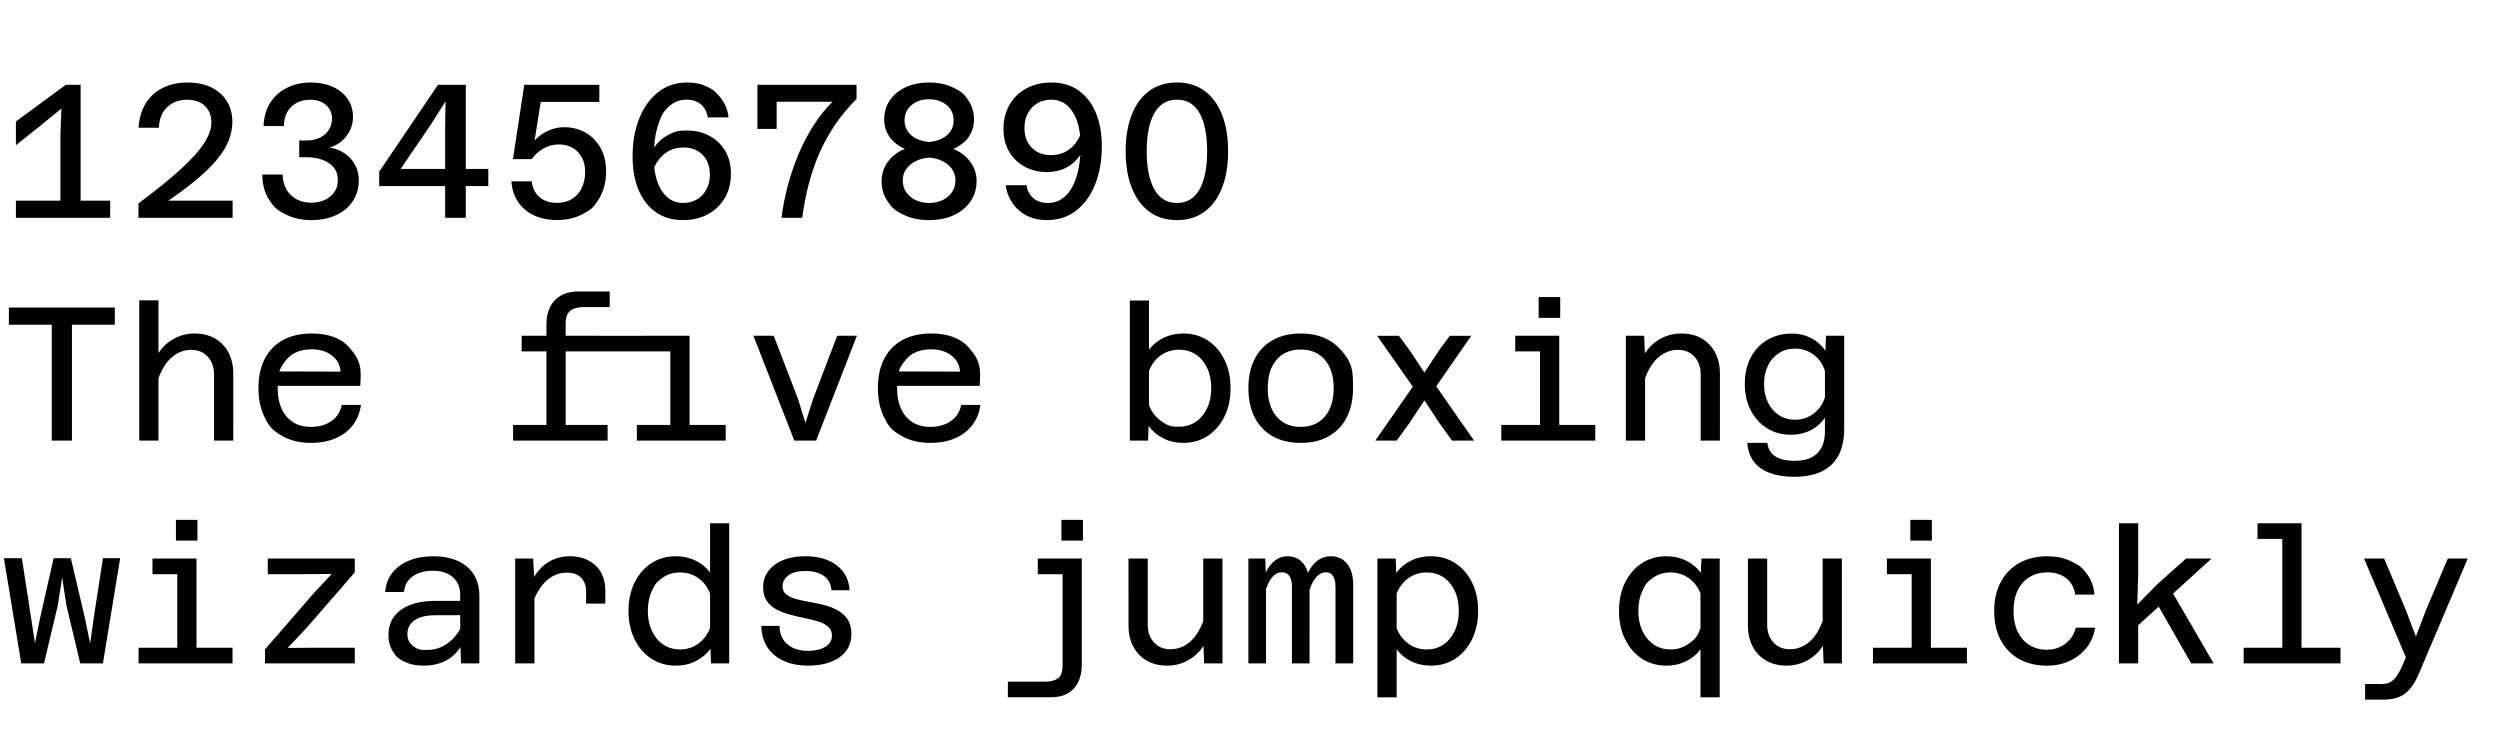 <svg xmlns="http://www.w3.org/2000/svg" width="1010" height="300"><path fill="#020203" d="M24.409 88V54.813l.385-10.934-8.701 7.084-9.664 7.7v-9.586l20.174-14.822h5.968V88zM6.429 88v-6.93H44.506V88zm49.511 0v-5.814c7.084-5.287 12.782-9.901 17.094-13.841s7.45-7.431 9.413-10.472S85.393 52.041 85.393 49.5c0-2.772-.866-4.999-2.599-6.68-1.732-1.681-4.139-2.522-7.219-2.522-3.234 0-5.903.988-8.008 2.965-2.105 1.976-3.234 4.761-3.388 8.354H55.979c.231-3.876 1.206-7.18 2.926-9.914s4.03-4.812 6.93-6.237S72.034 33.33 75.73 33.33c3.722 0 6.936.661 9.644 1.983s4.8 3.17 6.276 5.544S93.863 45.996 93.863 49.154c0 3.388-.86 6.712-2.579 9.972s-4.472 6.667-8.258 10.222S74.241 76.809 68.029 81.07h25.949V88zm69.647.924q-5.352 0-9.818-2.137c-4.466-2.137-5.351-3.503-7.122-6.237s-2.656-6.077-2.656-10.029h8.2c.026 2.284.533 4.28 1.521 5.987s2.336 3.029 4.043 3.966 3.651 1.405 5.833 1.405c3.26 0 5.891-.847 7.893-2.541s3.003-3.889 3.003-6.583c0-2.079-.571-3.799-1.713-5.159s-2.676-2.381-4.601-3.061-4.068-1.02-6.429-1.02h-2.849v-6.776h3.042c2.13 0 3.953-.398 5.467-1.194s2.682-1.861 3.503-3.196 1.232-2.772 1.232-4.312c0-2.361-.815-4.241-2.445-5.64-1.63-1.399-3.728-2.098-6.295-2.098-3.106 0-5.64.911-7.604 2.733-1.964 1.822-3.009 4.453-3.138 7.893h-8.2c.18-3.876 1.149-7.116 2.907-9.721 1.758-2.605 4.055-4.569 6.891-5.891S122.173 33.33 125.51 33.33c3.414 0 6.397.584 8.951 1.752s4.549 2.791 5.987 4.87 2.156 4.53 2.156 7.354c0 1.899-.411 3.696-1.232 5.39s-1.938 3.138-3.349 4.331-3.042 2.047-4.889 2.56c2.31.385 4.351 1.181 6.122 2.387s3.163 2.74 4.177 4.601 1.521 3.959 1.521 6.295c0 3.131-.789 5.91-2.368 8.335s-3.818 4.318-6.718 5.679-6.327 2.041-10.28 2.041M179.833 88V75.18h-26.642V69.366l23.755-35.112h11.242v33.995h9.086v6.93h-9.086V88zM161.854 68.249h17.98V52.041l.154-11.088-5.968 9.432zm63.14 20.636c-3.593 0-6.731-.648-9.413-1.944s-4.8-3.119-6.353-5.467-2.419-5.088-2.599-8.22h8.2c.257 2.618 1.277 4.723 3.061 6.314s4.164 2.387 7.142 2.387c2.31 0 4.312-.513 6.006-1.54s3.009-2.49 3.946-4.389S236.39 71.907 236.39 69.366c0-3.26-.975-5.91-2.926-7.95s-4.517-3.061-7.7-3.061c-2.233 0-4.318.558-6.256 1.675s-3.497 2.535-4.678 4.254h-7.585l4.543-30.03h30.338v6.93H218.449l-2.464 15.554c1.489-1.617 3.285-2.913 5.39-3.889s4.261-1.463 6.468-1.463c3.311 0 6.25.751 8.816 2.252s4.575 3.58 6.025 6.237S244.86 65.657 244.86 69.251q0 5.967-2.483 10.395c-2.483 4.428-3.972 5.23-6.949 6.834s-6.455 2.406-10.434 2.406m52.745-36.151c3.208 0 6.141.699 8.797 2.098s4.78 3.401 6.372 6.006 2.387 5.73 2.387 9.375c0 3.67-.815 6.911-2.445 9.721s-3.901 5.011-6.814 6.603-6.308 2.387-10.183 2.387c-4.132 0-7.719-1.04-10.761-3.119s-5.39-5.043-7.045-8.893-2.483-8.431-2.483-13.745c0-5.749.898-10.87 2.695-15.361 1.797-4.492 4.351-8.027 7.662-10.607s7.212-3.869 11.704-3.869q4.081 0 7.103 1.27c3.022 1.27 3.702 1.964 5.063 3.349s2.419 2.9 3.176 4.543c.757 1.643 1.213 3.285 1.367 4.928h-8.393c-.359-2.259-1.296-4.017-2.811-5.274-1.514-1.258-3.439-1.887-5.775-1.887q-3.888 0-6.699 2.425c-2.811 2.425-3.349 3.876-4.428 6.776s-1.732 6.276-1.964 10.126q2.271-3.311 5.66-5.082c3.388-1.771 4.864-1.771 7.816-1.771m-1.81 29.26c2.156 0 4.049-.488 5.679-1.463s2.9-2.329 3.812-4.062 1.367-3.702 1.367-5.91c0-2.233-.443-4.171-1.328-5.814s-2.124-2.913-3.715-3.812-3.439-1.347-5.544-1.347c-2.823 0-5.236.725-7.238 2.175s-3.555 3.382-4.659 5.794c.488 4.415 1.745 7.925 3.773 10.53s4.646 3.908 7.854 3.908M315.7 88c.616-4.646 1.527-9.182 2.733-13.61s2.682-8.669 4.428-12.724 3.747-7.822 6.006-11.3 4.748-6.564 7.469-9.259h-30.338v-6.853h40.04v5.737c-3.285 3.285-6.16 6.737-8.624 10.357s-4.569 7.411-6.314 11.377-3.189 8.13-4.331 12.493S324.735 83.175 324.093 88zm-9.702-53.746h7.777v17.826h-7.777zm69.338 54.67q-5.66 0-9.991-2.021c-4.331-2.021-5.14-3.202-6.757-5.563s-2.425-5.069-2.425-8.123c0-2.182.462-4.177 1.386-5.987s2.214-3.375 3.869-4.697 3.574-2.304 5.756-2.945h16.324c2.182.642 4.1 1.623 5.756 2.945s2.952 2.875 3.889 4.659 1.405 3.754 1.405 5.91c0 3.106-.815 5.852-2.445 8.239s-3.882 4.248-6.757 5.582-6.211 2.002-10.01 2.002m0-6.93c2.028 0 3.844-.385 5.448-1.155s2.875-1.842 3.812-3.215 1.405-2.958 1.405-4.755c0-1.694-.456-3.202-1.367-4.524s-2.169-2.393-3.773-3.215-3.446-1.309-5.525-1.463c-2.028.154-3.844.642-5.448 1.463s-2.868 1.887-3.792 3.196-1.386 2.836-1.386 4.582c0 1.797.468 3.375 1.405 4.736s2.207 2.425 3.812 3.196 3.407 1.155 5.409 1.155m0-24.64c1.899-.154 3.6-.597 5.101-1.328s2.682-1.713 3.542-2.945 1.29-2.695 1.29-4.389c0-2.592-.937-4.671-2.811-6.237-1.874-1.566-4.248-2.349-7.122-2.349-2.849 0-5.21.783-7.084 2.349-1.874 1.566-2.811 3.645-2.811 6.237 0 1.668.43 3.125 1.29 4.37s2.041 2.233 3.542 2.965S373.463 57.2 375.337 57.354m-7.7 3.58c-2.028-.616-3.831-1.521-5.409-2.714s-2.811-2.637-3.696-4.331-1.328-3.568-1.328-5.621c0-2.926.764-5.512 2.291-7.758s3.658-4.004 6.391-5.274S371.769 33.33 375.337 33.33q5.39 0 9.471 1.906c4.081 1.906 4.851 3.035 6.391 5.294s2.31 4.877 2.31 7.854q0 3.042-1.328 5.544c-1.328 2.502-2.118 3.099-3.696 4.293s-3.394 2.098-5.448 2.714zM422.961 69.52c-3.234 0-6.173-.693-8.816-2.079s-4.761-3.388-6.353-6.006-2.387-5.749-2.387-9.394.808-6.879 2.425-9.702c1.617-2.823 3.889-5.031 6.814-6.622s6.314-2.387 10.164-2.387c4.158 0 7.751 1.04 10.78 3.119s5.377 5.043 7.045 8.893 2.502 8.444 2.502 13.783c0 5.749-.898 10.87-2.695 15.361s-4.351 8.021-7.662 10.588-7.225 3.85-11.742 3.85c-2.721 0-5.082-.423-7.084-1.27s-3.683-1.964-5.043-3.349-2.425-2.9-3.196-4.543-1.232-3.285-1.386-4.928h8.393c.359 2.259 1.296 4.017 2.811 5.274s3.452 1.887 5.814 1.887c2.567 0 4.787-.808 6.66-2.425s3.349-3.876 4.428-6.776 1.745-6.276 2.002-10.126c-1.54 2.207-3.439 3.901-5.698 5.082s-4.851 1.771-7.777 1.771m1.771-29.26c-2.156 0-4.043.488-5.66 1.463s-2.888 2.336-3.812 4.081-1.386 3.722-1.386 5.929.449 4.132 1.347 5.775 2.143 2.913 3.735 3.812 3.439 1.347 5.544 1.347c2.823 0 5.236-.719 7.238-2.156s3.542-3.362 4.62-5.775c-.462-4.415-1.707-7.931-3.735-10.549s-4.659-3.927-7.893-3.927m50.743 48.664c-4.363 0-8.091-1.142-11.184-3.426s-5.454-5.512-7.084-9.683S454.762 66.748 454.762 61.127c0-5.672.815-10.588 2.445-14.745s3.991-7.373 7.084-9.644S471.112 33.33 475.475 33.33c4.389 0 8.117 1.129 11.184 3.388s5.416 5.461 7.045 9.606c1.63 4.145 2.445 9.08 2.445 14.803 0 5.672-.815 10.588-2.445 14.745s-3.978 7.373-7.045 9.644S479.864 88.924 475.475 88.924m0-6.93c4.055 0 7.103-1.829 9.144-5.486s3.061-8.784 3.061-15.381q0-9.972-3.061-15.419c-2.041-3.632-5.088-5.448-9.144-5.448-4.004 0-7.039 1.816-9.105 5.448-2.066 3.632-3.099 8.772-3.099 15.419 0 6.596 1.033 11.723 3.099 15.381S471.471 81.994 475.475 81.994M20.905 178v-46.816H3.58v-6.93h42.812v6.93h-17.325V178zm65.566 0v-26.604c0-3.029-.847-5.461-2.541-7.296s-3.914-2.753-6.66-2.753c-3.106 0-5.884 1.142-8.335 3.426s-4.383 5.839-5.794 10.665l-1.27-8.624c1.617-4.03 3.921-7.052 6.911-9.067s6.256-3.022 9.798-3.022c3.208 0 5.98.68 8.316 2.041s4.145 3.26 5.428 5.698 1.925 5.3 1.925 8.585V178zm-30.223 0v-56.672h7.777V178zm69.338.924q-6.545 0-11.319-2.656c-4.774-2.656-5.621-4.312-7.315-7.623s-2.541-7.277-2.541-11.896.86-8.573 2.579-11.858 4.184-5.801 7.392-7.546 7.045-2.618 11.511-2.618q10.241 0 15.246 5.66c5.005 5.66 4.8 8.945 4.389 15.515h-34.958l.077-5.852 26.95.077c-.205-2.721-1.386-4.902-3.542-6.545s-4.877-2.464-8.162-2.464q-6.622 0-10.164 4.158c-3.542 4.158-3.542 6.699-3.542 11.781 0 3.029.526 5.711 1.579 8.046s2.579 4.145 4.582 5.428 4.415 1.925 7.238 1.925c3.337 0 6.122-.796 8.354-2.387s3.606-3.747 4.12-6.468h7.777c-.667 4.774-2.798 8.521-6.391 11.242s-8.213 4.081-13.86 4.081m114.191-36.96v-6.314h24.986v6.314zM270.809 178v-42.35h7.777V178zm-13.514 0v-6.314h35.882V178zm3.503-36.036v-6.314h13.899v6.314zM220.759 178v-47.124c0-2.584.488-4.859 1.463-6.827.975-1.968 2.425-3.51 4.351-4.627s4.286-1.675 7.084-1.675h12.666v6.314h-10.318c-1.412 0-2.689.18-3.831.539s-2.034 1.007-2.676 1.944-.963 2.304-.963 4.1V178zm-10.01-36.036v-6.314h31.07v6.314zM207.284 178v-6.314h38.192V178zm113.614 0-16.517-42.35h8.2l9.818 25.526 3.003 9.702 3.08-9.702 9.741-25.526h7.97L329.714 178zm54.94.924q-6.545 0-11.319-2.656c-4.774-2.656-5.621-4.312-7.315-7.623s-2.541-7.277-2.541-11.896.86-8.573 2.579-11.858 4.184-5.801 7.392-7.546 7.045-2.618 11.511-2.618q10.241 0 15.246 5.66c5.005 5.66 4.8 8.945 4.389 15.515h-34.958l.077-5.852 26.95.077c-.205-2.721-1.386-4.902-3.542-6.545s-4.877-2.464-8.162-2.464q-6.622 0-10.164 4.158c-3.542 4.158-3.542 6.699-3.542 11.781 0 3.029.526 5.711 1.579 8.046s2.579 4.145 4.582 5.428 4.415 1.925 7.238 1.925c3.337 0 6.122-.796 8.354-2.387s3.606-3.747 4.12-6.468h7.777c-.667 4.774-2.798 8.521-6.391 11.242s-8.213 4.081-13.86 4.081m102.179-44.198c3.773 0 7.09.943 9.952 2.83s5.108 4.492 6.737 7.816 2.445 7.142 2.445 11.454c0 4.261-.815 8.059-2.445 11.396s-3.876 5.955-6.737 7.854-6.179 2.849-9.952 2.849c-2.952 0-5.647-.622-8.085-1.867s-4.402-2.894-5.891-4.947l-.231 5.891h-7.354v-56.595h7.739v19.866c1.514-2.028 3.471-3.625 5.871-4.793s5.05-1.752 7.95-1.752m-1.694 37.653c2.618 0 4.896-.667 6.834-2.002s3.452-3.17 4.543-5.505 1.636-5.018 1.636-8.046c0-3.08-.545-5.788-1.636-8.123s-2.605-4.158-4.543-5.467-4.216-1.964-6.834-1.964c-2.721 0-5.165.757-7.334 2.272s-3.767 3.632-4.793 6.353v13.783q1.54 4.004 4.793 6.353c3.253 2.349 4.614 2.349 7.334 2.349m49.163 6.545c-4.388 0-8.164-.892-11.326-2.677-3.163-1.785-5.588-4.332-7.277-7.642-1.688-3.31-2.533-7.236-2.533-11.779 0-4.595.844-8.535 2.533-11.819 1.688-3.285 4.113-5.819 7.275-7.604 3.162-1.785 6.94-2.677 11.335-2.677q9.888 0 15.509 5.891c5.621 5.891 5.621 9.333 5.621 16.217 0 4.537-.847 8.462-2.541 11.773s-4.12 5.858-7.277 7.642-6.931 2.676-11.32 2.676m.001-6.468c4.133 0 7.387-1.4 9.76-4.201 2.374-2.801 3.561-6.614 3.561-11.441 0-4.869-1.187-8.69-3.561-11.462-2.374-2.772-5.627-4.158-9.76-4.158-4.152 0-7.411 1.389-9.775 4.167-2.364 2.778-3.546 6.6-3.546 11.466 0 4.824 1.182 8.634 3.546 11.432s5.622 4.197 9.775 4.197m54.747-16.401L595.518 178h-8.893l-5.043-6.968-6.122-9.278-6.16 9.317-5.043 6.93h-8.624l15.13-21.791-14.399-20.559h8.816l4.12 5.582 6.16 9.278 6.16-9.317 4.12-5.544h8.662zM622.16 178v-42.35h7.777V178zm-15.631 0v-6.314h37.961V178zm5.621-36.036v-6.314h13.86v6.314zm9.471-13.552v-8.393h8.701v8.393zM687.071 178v-26.68c0-3.003-.847-5.416-2.541-7.238s-3.914-2.733-6.66-2.733c-3.106 0-5.884 1.142-8.335 3.426s-4.383 5.839-5.794 10.665l-1.27-8.701c1.617-3.978 3.921-6.975 6.911-8.99s6.256-3.022 9.798-3.022c3.208 0 5.98.68 8.316 2.041s4.145 3.253 5.428 5.679 1.925 5.268 1.925 8.528V178zm-30.223 0v-42.35h7.392l.385 9.548V178zm80.619-36.267.231-6.083h7.354v37.73c0 6.263-1.688 11.037-5.063 14.322s-8.451 4.928-15.227 4.928c-3.722 0-6.956-.507-9.702-1.521s-4.902-2.535-6.468-4.562-2.464-4.569-2.695-7.623h8.123c.257 2.336 1.29 4.126 3.099 5.371s4.485 1.867 8.027 1.867c4.004 0 7.026-1.027 9.067-3.08s3.061-4.966 3.061-8.739v-5.66c-1.437 2.182-3.349 3.889-5.737 5.12s-5.056 1.848-8.008 1.848c-3.645 0-6.866-.879-9.664-2.637s-4.992-4.184-6.583-7.277-2.387-6.59-2.387-10.491c0-4.235.821-7.88 2.464-10.934s3.901-5.409 6.776-7.065 6.134-2.483 9.779-2.483c2.926 0 5.576.642 7.95 1.925s4.241 2.965 5.602 5.043m-12.243 27.835c2.772 0 5.249-.815 7.431-2.445s3.722-3.831 4.62-6.603v-10.665c-.898-2.798-2.438-4.999-4.62-6.603s-4.659-2.406-7.431-2.406c-2.49 0-4.678.61-6.564 1.829s-3.356 2.9-4.408 5.043-1.579 4.614-1.579 7.411.526 5.281 1.579 7.45 2.522 3.876 4.408 5.12 4.075 1.867 6.564 1.867M8.585 268l-7.007-42.485h7.257L12.551 249.52l1.559 10.299 2.118-10.299 5.428-24.005h6.968L34.265 249.52l2.156 10.414L37.884 249.52l3.715-24.005h6.949L41.58 268h-9.163l-5.563-23.273-1.732-11.415-1.81 11.415L17.787 268zm63.025 0v-42.35h7.777V268zm-15.631 0v-6.314H93.94V268zm5.621-36.036v-6.314h13.86v6.314zm9.471-13.552v-8.393h8.701v8.393zM107.069 268v-5.66l19.481-22.445 7.469-8.008-11.088.077H108.185v-6.314h35.151v5.582l-19.52 22.484-7.585 8.046 11.127-.077h15.977V268zm79.195 0-.346-9.625V240.28c0-3.003-.988-5.371-2.965-7.103s-4.684-2.599-8.123-2.599c-3.311 0-6.019.764-8.123 2.291s-3.272 3.625-3.503 6.295h-7.585c.231-3.029 1.194-5.615 2.888-7.758s3.959-3.792 6.795-4.947 6.089-1.732 9.76-1.732c3.799 0 7.09.629 9.875 1.887s4.934 3.074 6.449 5.448 2.272 5.242 2.272 8.605V268zm-15.323.924q-4.158 0-7.334-1.502c-3.176-1.502-3.76-2.432-4.928-4.293s-1.752-4.049-1.752-6.564c0-4.363 1.681-7.758 5.043-10.183s8.059-3.638 14.091-3.638h10.896v5.775l-11.204.038c-3.491 0-6.224.661-8.2 1.983s-2.965 3.202-2.965 5.64q0 2.964 2.137 4.678c2.137 1.713 3.33 1.713 5.717 1.713 3.08 0 5.814-.841 8.2-2.522s4.325-3.985 5.814-6.911l.885 5.698c-1.36 3.26-3.426 5.756-6.199 7.488s-6.173 2.599-10.203 2.599m65.835-25.064v-5.082c0-2.233-.674-4.03-2.021-5.39s-3.279-2.041-5.794-2.041c-3.183 0-6.025 1.194-8.528 3.58s-4.498 6.019-5.987 10.896l-1.117-7.854c1.129-2.9 2.509-5.332 4.139-7.296s3.51-3.446 5.64-4.447 4.479-1.502 7.045-1.502c4.261 0 7.726 1.226 10.395 3.677s4.004 5.91 4.004 10.376v5.082zM208.131 268v-42.35h7.277l.5 9.625V268zm64.911-43.274c2.9 0 5.557.584 7.97 1.752s4.363 2.766 5.852 4.793v-19.866h7.739V268h-7.354l-.231-5.891c-1.463 2.053-3.414 3.702-5.852 4.947s-5.146 1.867-8.123 1.867c-3.747 0-7.058-.95-9.933-2.849s-5.127-4.517-6.757-7.854-2.445-7.135-2.445-11.396c0-4.312.815-8.13 2.445-11.454s3.882-5.929 6.757-7.816 6.186-2.83 9.933-2.83m1.694 37.653c2.746 0 5.204-.783 7.373-2.349s3.754-3.683 4.755-6.353v-13.783c-1.001-2.721-2.586-4.838-4.755-6.353s-4.626-2.272-7.373-2.272q-3.888 0-6.814 1.964c-2.926 1.964-3.471 3.131-4.562 5.467s-1.636 5.043-1.636 8.123c0 3.029.545 5.711 1.636 8.046s2.612 4.171 4.562 5.505 4.222 2.002 6.814 2.002m51.706 6.545c-3.747 0-7.039-.648-9.875-1.944s-5.031-3.144-6.583-5.544-2.355-5.255-2.406-8.566h7.354c0 3.131 1.046 5.595 3.138 7.392s4.87 2.695 8.335 2.695c2.926 0 5.274-.552 7.045-1.655s2.656-2.605 2.656-4.505c0-1.489-.507-2.682-1.521-3.58s-2.342-1.604-3.985-2.118-3.452-.969-5.428-1.367-3.953-.86-5.929-1.386-3.786-1.213-5.428-2.06-2.971-1.996-3.985-3.446-1.521-3.317-1.521-5.602c0-2.438.687-4.594 2.06-6.468s3.337-3.349 5.891-4.428 5.576-1.617 9.067-1.617c5.287 0 9.529 1.226 12.724 3.677s4.922 5.807 5.178 10.068h-7.315c-.154-2.49-1.168-4.408-3.042-5.756s-4.389-2.021-7.546-2.021c-2.977 0-5.249.59-6.814 1.771s-2.349 2.656-2.349 4.428c0 1.412.507 2.509 1.521 3.292s2.342 1.399 3.985 1.848 3.459.841 5.448 1.174 3.966.757 5.929 1.27 3.767 1.219 5.409 2.118 2.971 2.111 3.985 3.638 1.521 3.523 1.521 5.987c0 3.953-1.591 7.058-4.774 9.317s-7.431 3.388-12.743 3.388M437.052 225.65v42.889c0 2.669-.475 4.992-1.425 6.968s-2.349 3.503-4.197 4.582-4.158 1.617-6.93 1.617h-17.325v-6.314h15.015c2.259 0 4.004-.449 5.236-1.347s1.848-2.656 1.848-5.274v-43.12zm-17.787 6.314v-6.314h13.86v6.314zm9.548-13.552v-8.393h8.701v8.393zm34.881 7.238v26.719c0 2.977.847 5.377 2.541 7.199s3.901 2.733 6.622 2.733c3.131 0 5.916-1.142 8.354-3.426s4.376-5.839 5.814-10.665l1.232 8.701c-1.591 4.004-3.889 7.007-6.891 9.009s-6.276 3.003-9.818 3.003c-3.183 0-5.942-.68-8.277-2.041s-4.145-3.247-5.428-5.66-1.925-5.262-1.925-8.547V225.65zm30.184 0V268h-7.392l-.385-9.548V225.65zM539.539 268v-30.916c0-1.874-.321-3.324-.963-4.351s-1.63-1.54-2.965-1.54c-1.874 0-3.536 1.187-4.986 3.561s-2.458 6.089-3.022 11.146l-.693-6.506c.128-4.646 1.213-8.252 3.253-10.819s4.537-3.85 7.488-3.85c2.772 0 4.973 1.014 6.603 3.042s2.445 4.928 2.445 8.701V268zm-35.189 0v-42.35h6.814l.308 8.239V268zm17.595 0v-30.916c0-1.951-.346-3.42-1.04-4.408s-1.72-1.482-3.08-1.482c-1.951 0-3.619 1.232-5.005 3.696s-2.361 6.134-2.926 11.011l-.154-6.737c.103-3.029.642-5.621 1.617-7.777s2.227-3.805 3.754-4.947 3.163-1.713 4.909-1.713c2.875 0 5.101 1.046 6.68 3.138s2.368 4.934 2.368 8.528V268zm56.094-43.274c3.773 0 7.09.943 9.952 2.83s5.108 4.492 6.737 7.816 2.445 7.142 2.445 11.454c0 4.261-.815 8.059-2.445 11.396s-3.876 5.955-6.737 7.854-6.179 2.849-9.952 2.849c-2.9 0-5.544-.59-7.931-1.771s-4.338-2.785-5.852-4.812v19.366h-7.777V225.65h7.392l.231 5.775c1.514-2.053 3.478-3.683 5.891-4.889s5.095-1.81 8.046-1.81m-1.694 37.653c2.618 0 4.896-.667 6.834-2.002s3.452-3.17 4.543-5.505 1.636-5.018 1.636-8.046c0-3.08-.545-5.788-1.636-8.123s-2.605-4.158-4.543-5.467-4.216-1.964-6.834-1.964c-2.695 0-5.127.757-7.296 2.272s-3.767 3.593-4.793 6.237v14.014c1.027 2.644 2.624 4.736 4.793 6.276s4.601 2.31 7.296 2.31m96.866-37.653c2.977 0 5.672.603 8.085 1.81s4.363 2.836 5.852 4.889l.231-5.775h7.392v56.056h-7.777v-19.366c-1.489 2.028-3.433 3.632-5.833 4.812s-5.05 1.771-7.95 1.771c-3.747 0-7.058-.95-9.933-2.849s-5.127-4.517-6.757-7.854-2.445-7.135-2.445-11.396c0-4.312.815-8.13 2.445-11.454s3.882-5.929 6.757-7.816 6.186-2.83 9.933-2.83m1.694 37.653q4.081 0 7.334-2.31c3.253-2.31 3.754-3.632 4.755-6.276v-14.014c-1.001-2.644-2.586-4.723-4.755-6.237s-4.614-2.272-7.334-2.272q-3.888 0-6.814 1.964c-2.926 1.964-3.471 3.131-4.562 5.467s-1.636 5.043-1.636 8.123c0 3.029.545 5.711 1.636 8.046s2.612 4.171 4.562 5.505 4.222 2.002 6.814 2.002m39.039-36.729v26.719c0 2.977.847 5.377 2.541 7.199s3.901 2.733 6.622 2.733c3.131 0 5.916-1.142 8.354-3.426s4.376-5.839 5.814-10.665l1.232 8.701c-1.591 4.004-3.889 7.007-6.891 9.009s-6.276 3.003-9.818 3.003c-3.183 0-5.942-.68-8.277-2.041s-4.145-3.247-5.428-5.66-1.925-5.262-1.925-8.547V225.65zm30.184 0V268h-7.392l-.385-9.548V225.65zM772.31 268v-42.35h7.777V268zm-15.631 0v-6.314h37.961V268zm5.621-36.036v-6.314h13.86v6.314zm9.471-13.552v-8.393h8.701v8.393zm55.248 50.512c-4.363 0-8.149-.905-11.357-2.714s-5.679-4.37-7.411-7.681-2.599-7.212-2.599-11.704c0-4.543.898-8.47 2.695-11.781s4.306-5.858 7.527-7.642 6.988-2.676 11.3-2.676q5.159 0 9.298 1.906c4.139 1.906 4.999 3.054 6.718 5.351s2.708 5.037 2.965 8.22h-7.777c-.436-2.875-1.662-5.088-3.677-6.641s-4.524-2.329-7.527-2.329c-2.746 0-5.153.629-7.219 1.887s-3.664 3.042-4.793 5.351-1.694 5.095-1.694 8.354c0 4.877 1.245 8.707 3.735 11.492s5.762 4.177 9.818 4.177c1.848 0 3.568-.366 5.159-1.097s2.958-1.771 4.1-3.119 1.919-2.92 2.329-4.716h7.816c-.488 3.157-1.649 5.878-3.484 8.162s-4.126 4.055-6.872 5.313-5.762 1.887-9.047 1.887m29.029-.924v-56.595h7.777v21.213l-.385 11.627 8.162-8.277 11.55-10.318h10.318l-29.645 26.95V268zm29.183 0-14.822-25.91 6.853-3.426L894.317 268zm36.806 0v-56.595h7.777V268zm-15.592 0v-6.314h39.116V268zm5.582-50.281v-6.314h13.899v6.314zm59.983 28.875 4.004 10.549 4.043-10.588 8.855-20.905h8.046l-19.635 46.277c-1.155 2.746-2.413 4.896-3.773 6.449s-2.894 2.65-4.601 3.292-3.69.963-5.948.963h-7.508v-6.314h6.968c1.335 0 2.477-.289 3.426-.866s1.81-1.45 2.579-2.618 1.54-2.663 2.31-4.485l1.194-2.811-16.901-39.886h8.123z"/></svg>